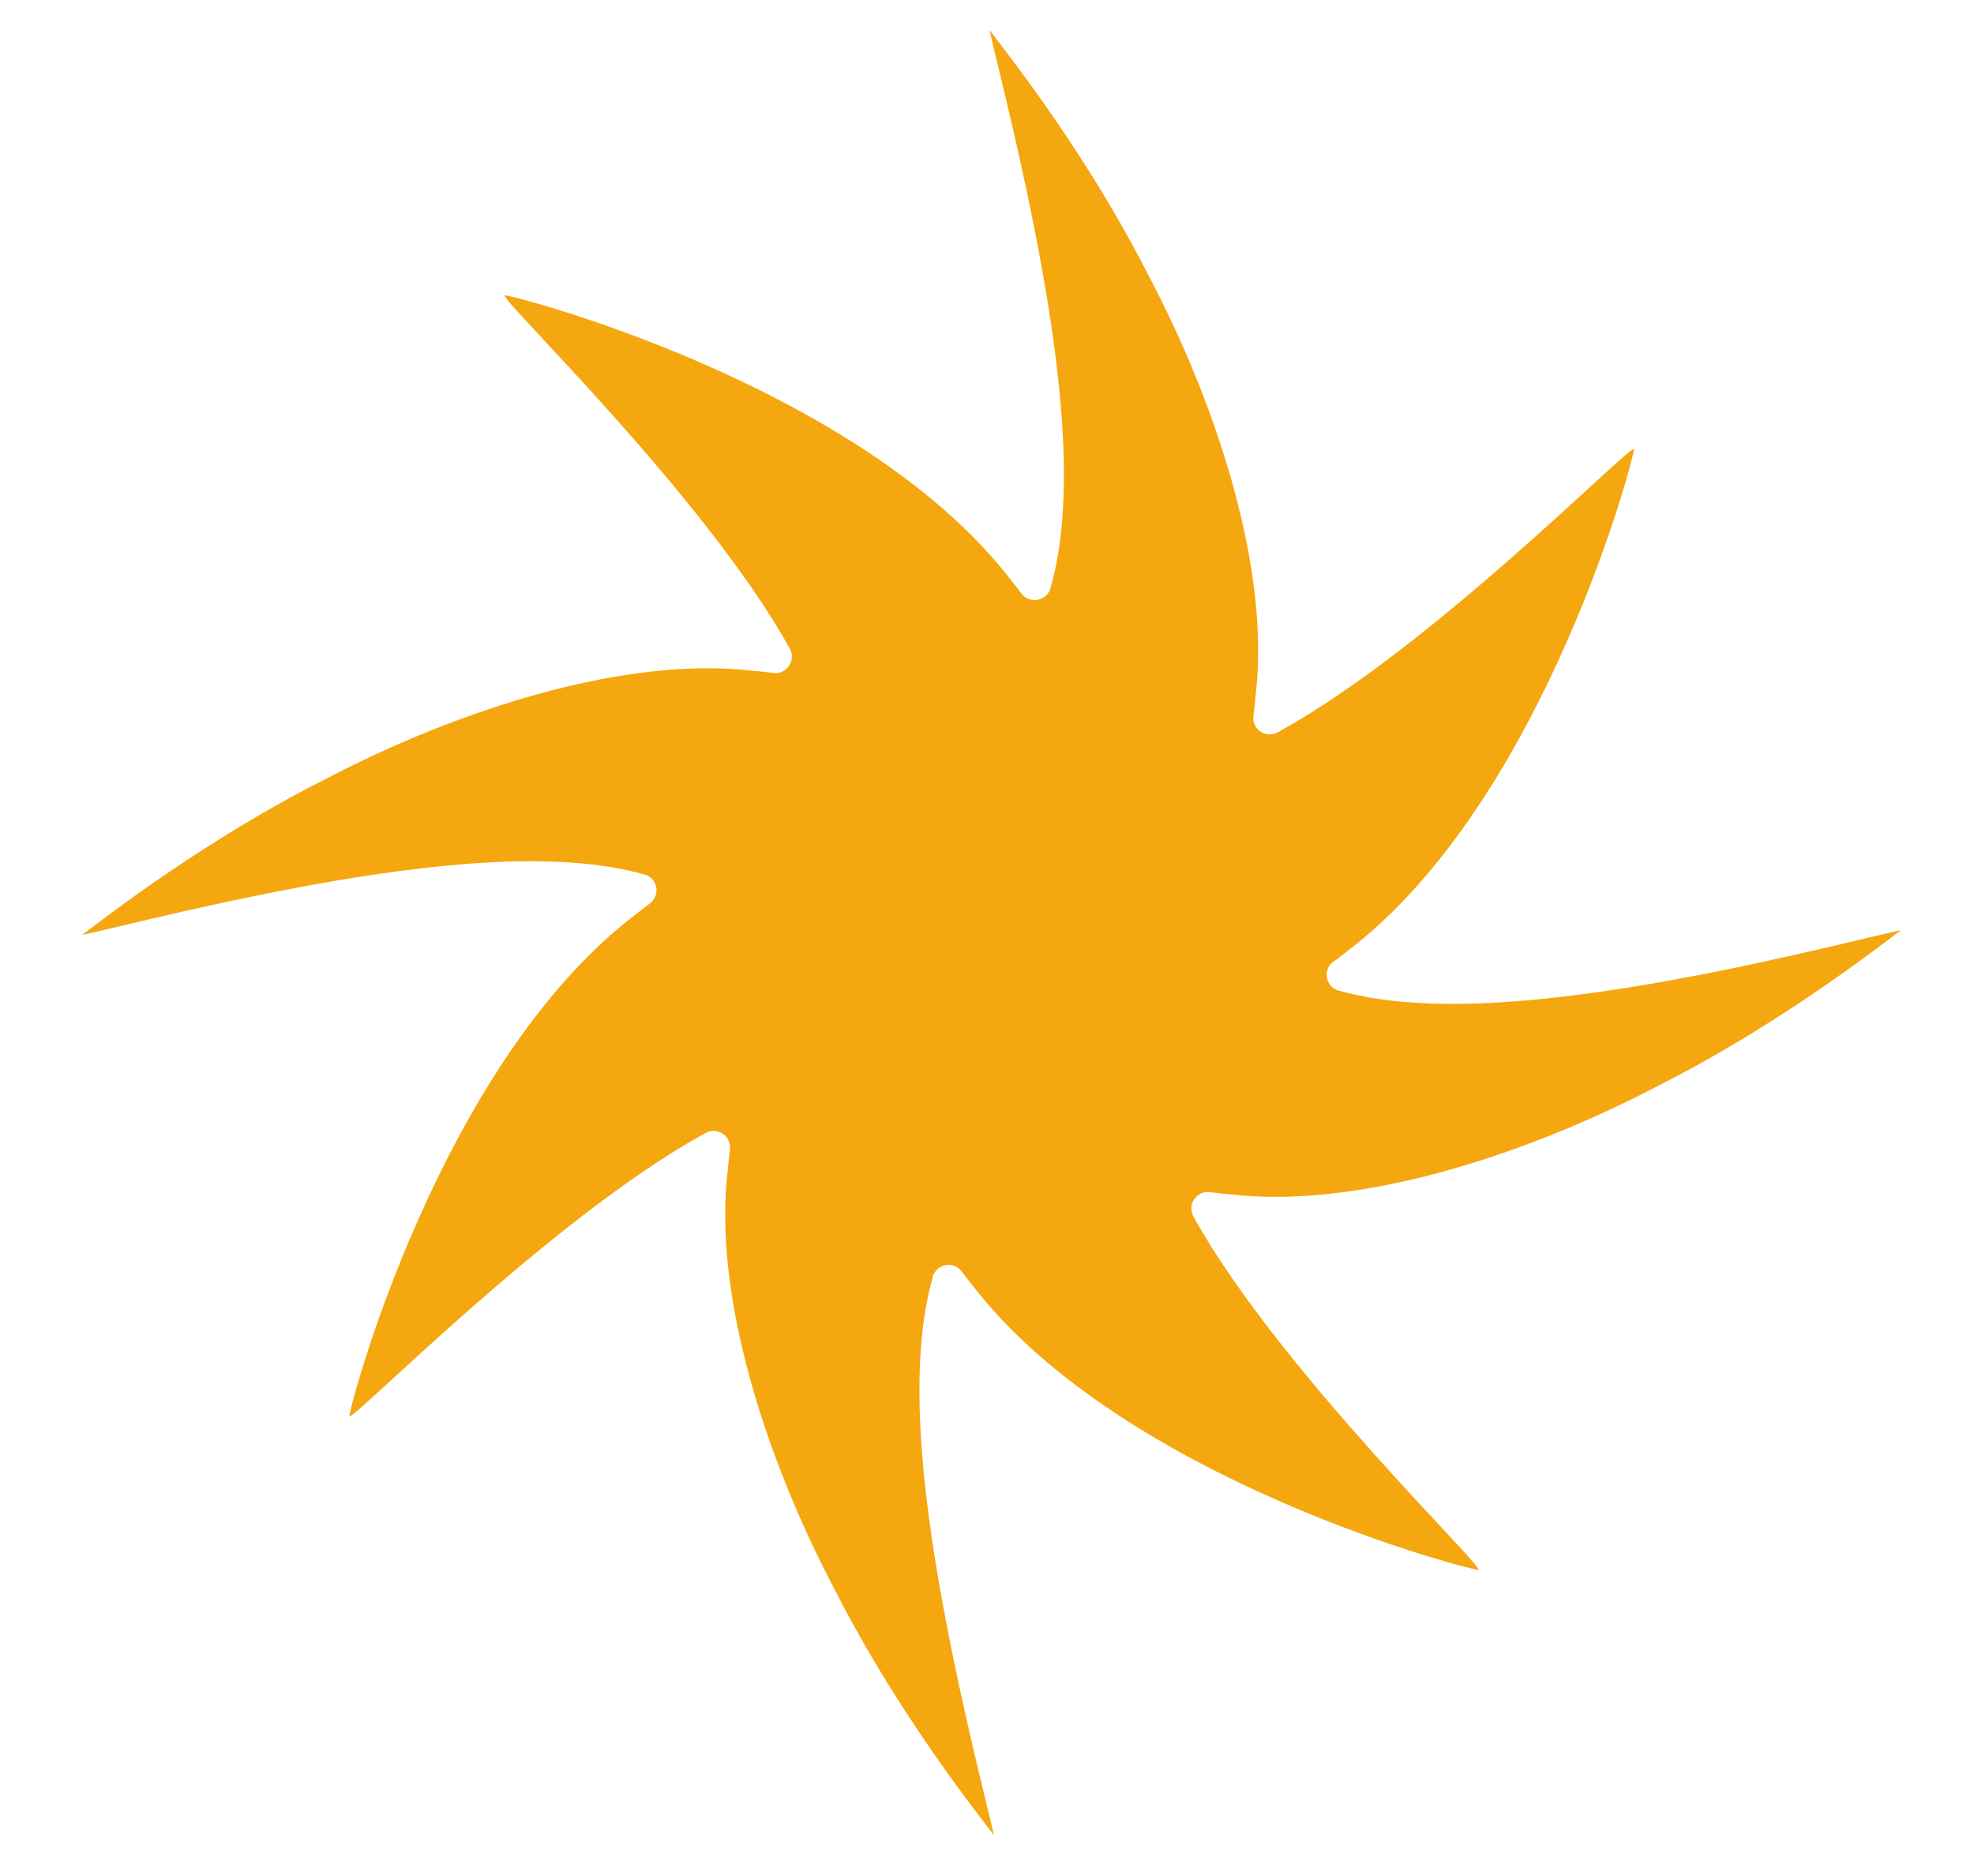 <?xml version="1.0" encoding="UTF-8"?>
<svg id="Capa_1" xmlns="http://www.w3.org/2000/svg" version="1.1" viewBox="0 0 120.29 114.32">
  <!-- Generator: Adobe Illustrator 30.0.0, SVG Export Plug-In . SVG Version: 2.1.1 Build 123)  -->
  <defs>
    <style>
      .st0 {
        fill: #f5a70f;
      }
    </style>
  </defs>
  <path class="st0" d="M81.26,58.59c-.69.51-.48,1.59.35,1.79,0,0,.02,0,.02,0,5.27,1.48,12.91.68,20.29-.66,7.2-1.31,14.16-3.18,13.92-3.01.16-.24-6.43,5.23-14.78,9.45-8.38,4.39-18.5,7.53-26.1,6.62-.42-.03-.83-.08-1.23-.13-.81-.11-1.4.76-1.01,1.48.02.04.05.09.07.13,5.23,9.31,17.61,21.17,17.3,21.4.31.23-21.56-5.24-30.86-17.37-.22-.27-.42-.53-.62-.8-.51-.68-1.58-.47-1.78.35,0,.01,0,.03,0,.04-1.49,5.23-.69,12.81.67,20.14,1.32,7.15,3.2,14.05,3.04,13.81.24.16-5.27-6.38-9.52-14.66-4.42-8.31-7.59-18.36-6.67-25.9.04-.41.08-.82.13-1.21.11-.81-.75-1.41-1.47-1.02-.05.03-.1.06-.15.08-9.38,5.19-21.33,17.48-21.56,17.17-.23.31,5.28-21.39,17.51-30.62.26-.21.52-.41.78-.6.69-.51.48-1.59-.35-1.79,0,0-.02,0-.02,0-5.27-1.48-12.91-.68-20.29.66-7.2,1.31-14.16,3.18-13.92,3.01-.16.23,6.43-5.23,14.78-9.45,8.38-4.39,18.5-7.53,26.1-6.62.42.03.83.08,1.23.13.81.11,1.4-.76,1.01-1.48-.02-.04-.05-.09-.07-.13-5.23-9.31-17.62-21.17-17.3-21.4-.31-.22,21.55,5.24,30.86,17.37.21.26.42.52.61.79.52.68,1.59.47,1.8-.36,0,0,0-.01,0-.02,1.49-5.23.69-12.81-.67-20.14-1.32-7.15-3.2-14.05-3.04-13.81-.24-.16,5.27,6.38,9.52,14.67,4.42,8.31,7.59,18.36,6.67,25.9-.03.42-.08.82-.13,1.22-.11.81.75,1.4,1.47,1.01.05-.03.1-.05.15-.08,9.37-5.19,21.33-17.48,21.56-17.17.23-.3-5.29,21.39-17.51,30.62-.26.21-.52.41-.78.6Z"/>
</svg>